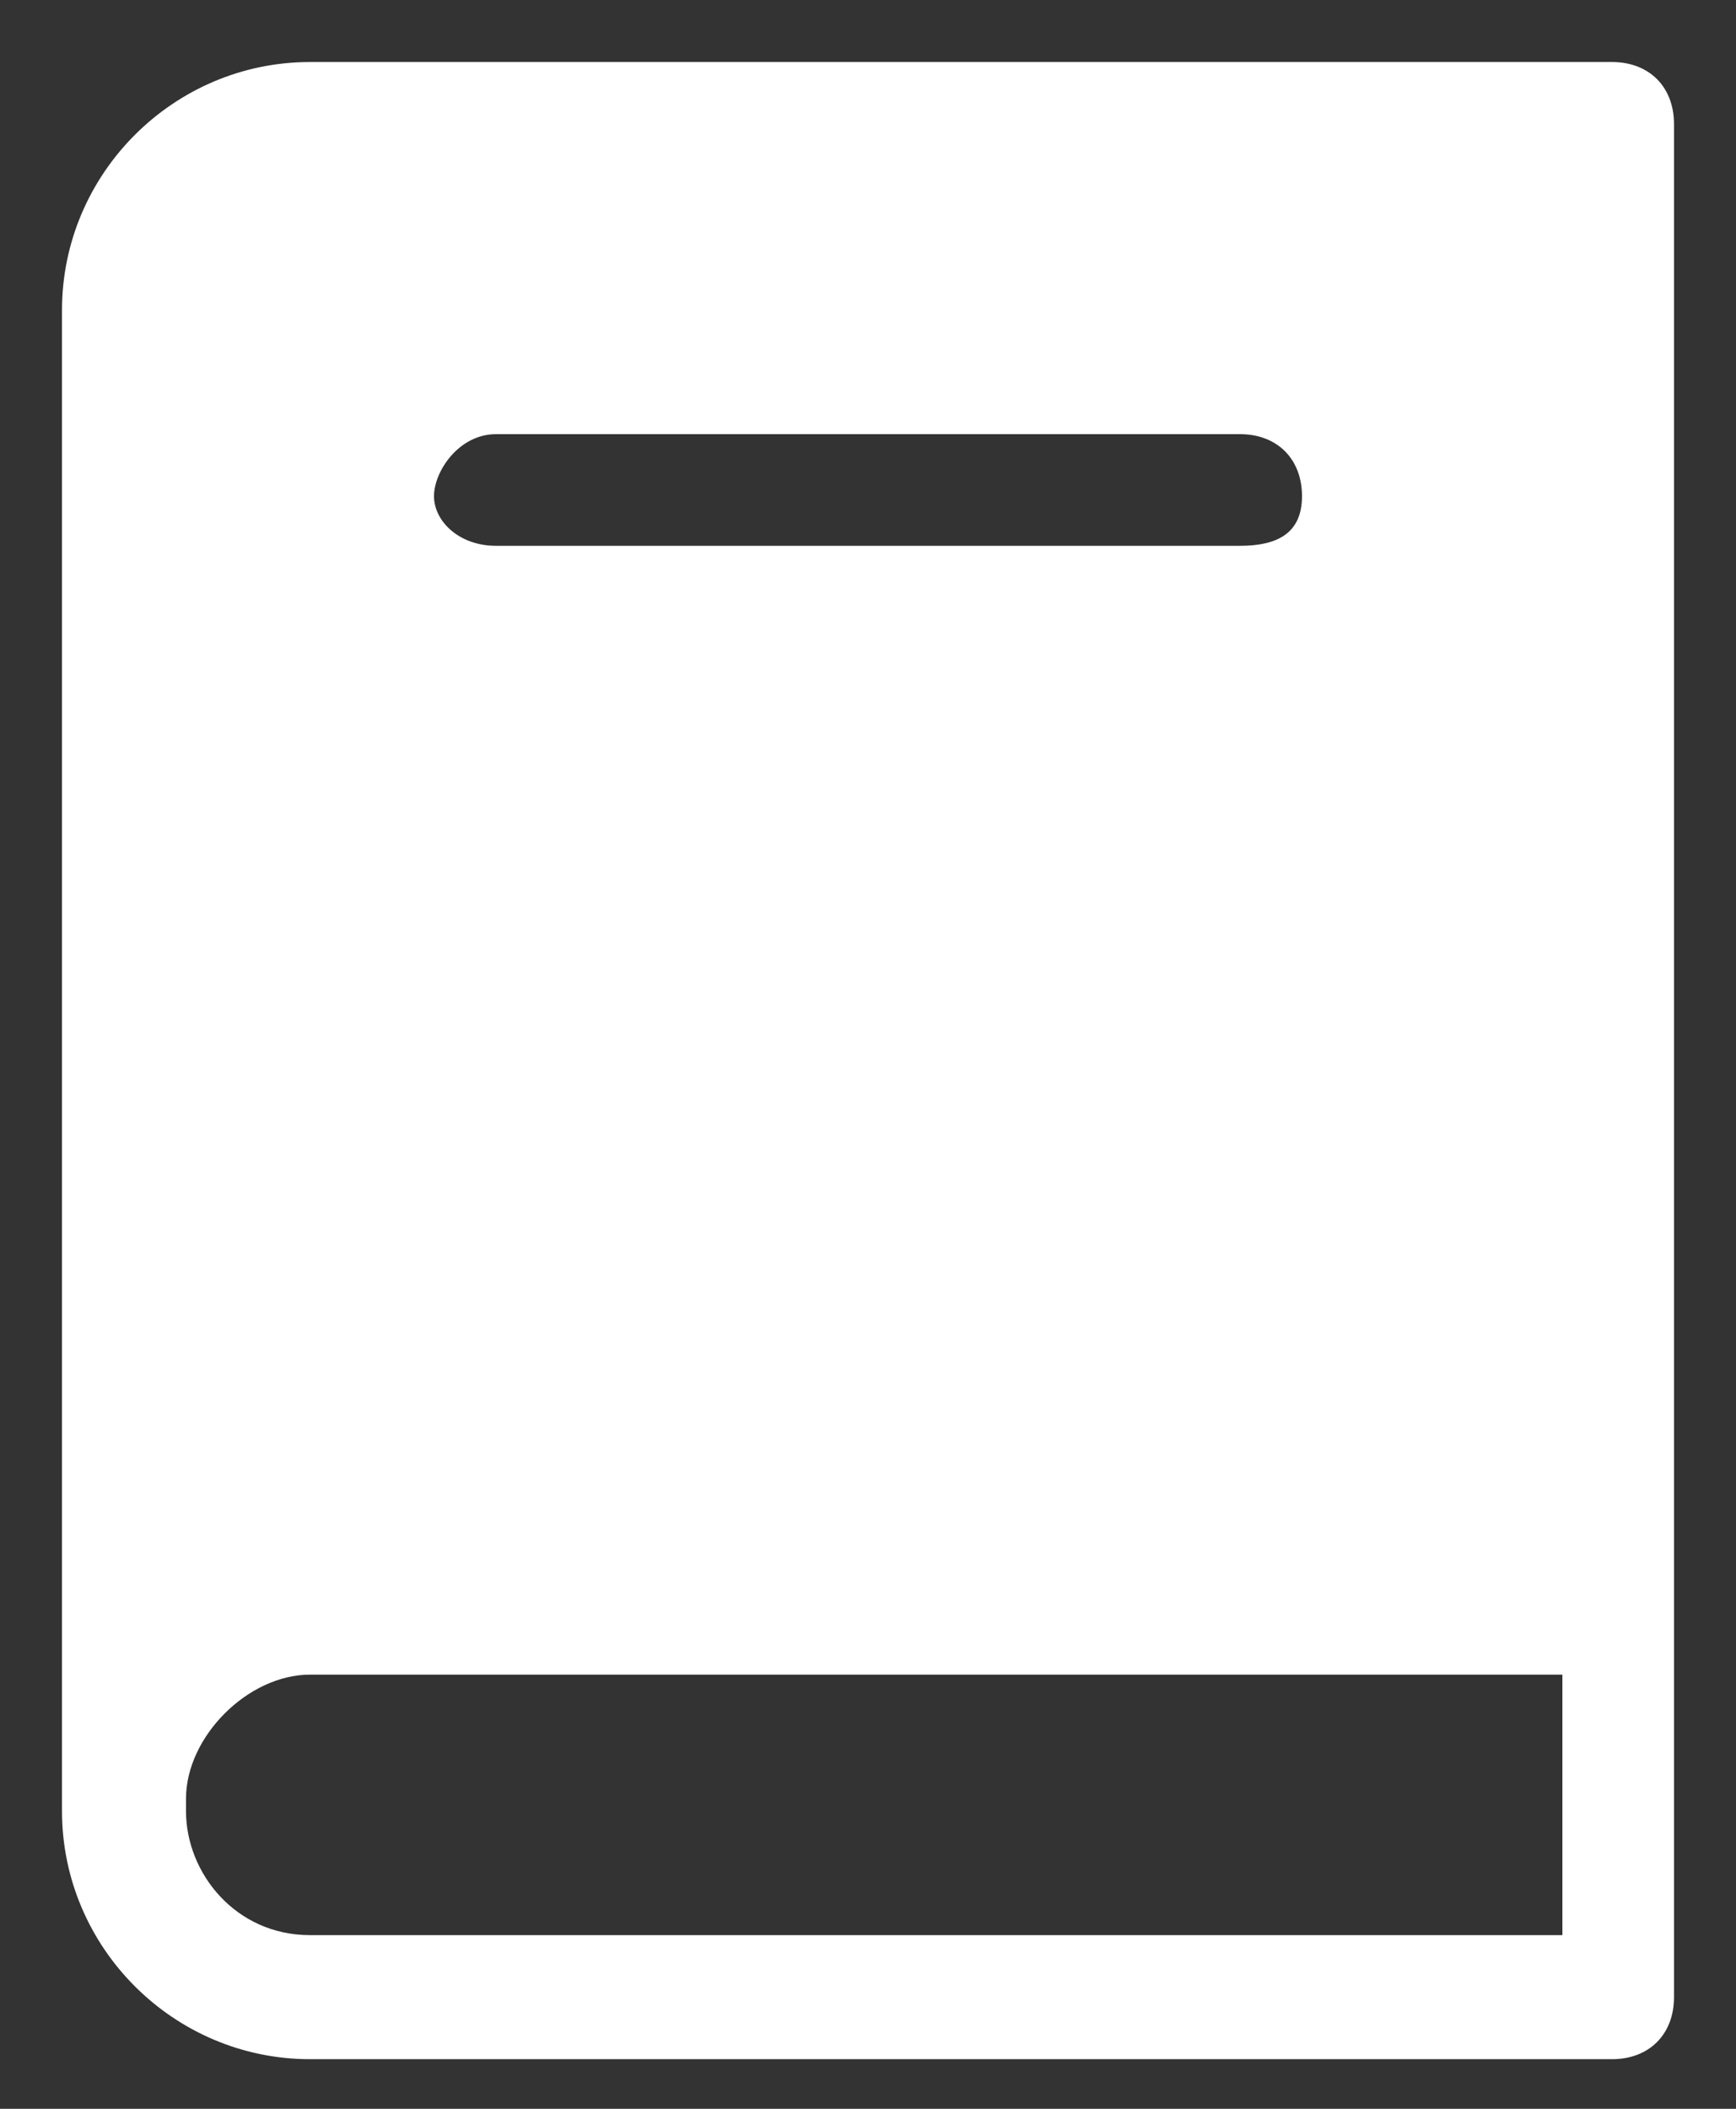 <?xml version="1.0" encoding="utf-8"?>
<!-- Generator: Adobe Illustrator 19.0.0, SVG Export Plug-In . SVG Version: 6.00 Build 0)  -->
<svg version="1.1" id="Layer_1" xmlns="http://www.w3.org/2000/svg" xmlns:xlink="http://www.w3.org/1999/xlink" x="0px" y="0px"
	 width="14px" height="17px" viewBox="0 0 14 17" style="enable-background:new 0 0 14 17;" xml:space="preserve">
<rect x="0" y="0" width="14" height="17" fill="#333333" stroke="none"/>
<style type="text/css">
	.Drop_x0020_Shadow{fill:none;}
	.Outer_x0020_Glow_x0020_5_x0020_pt{fill:none;}
	.Jive_GS{fill:#A6D0E4;}
	.st0{fill:#FFFFFF;}
</style>
<g>
	<g>
		<path class="st0" d="M13,0.5H2.5c-1.1,0-2,0.9-2,2v12.1c0,1.1,0.9,2,2,2H13c0.3,0,0.5-0.2,0.5-0.5v-3V1C13.5,0.7,13.3,0.5,13,0.5z
			 M4,3.5h6c0.3,0,0.5,0.2,0.5,0.5S10.3,4.4,10,4.4H4C3.7,4.4,3.5,4.2,3.5,4S3.7,3.5,4,3.5z M2.5,15.6c-0.6,0-1-0.5-1-1
			c0,0,0,0,0-0.1c0-0.5,0.5-1,1-1h10.1v2.1H2.5z"/>
	</g>
</g>
</svg>
